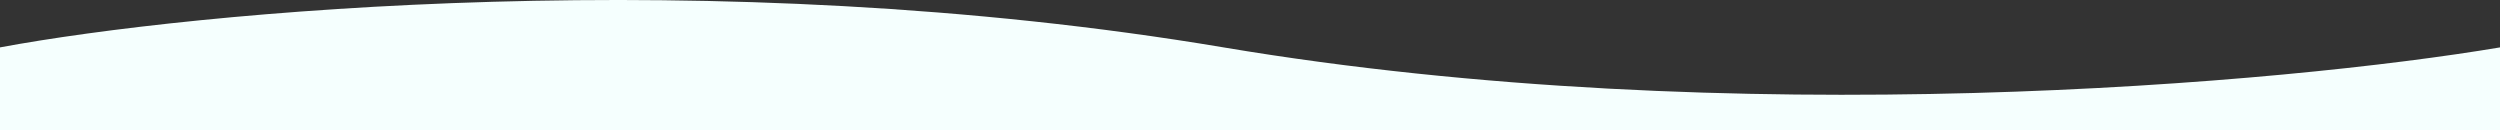 <?xml version="1.0" encoding="UTF-8"?> <!-- Generator: Adobe Illustrator 21.1.0, SVG Export Plug-In . SVG Version: 6.00 Build 0) --> <svg xmlns="http://www.w3.org/2000/svg" xmlns:xlink="http://www.w3.org/1999/xlink" id="Layer_1" x="0px" y="0px" viewBox="0 0 1920 100" style="enable-background:new 0 0 1920 100;" xml:space="preserve"><rect x="0" y="0" width="1920" height="100" fill="#333333" stroke="none"/> <style type="text/css"> .st0{fill:#F5FFFE;} </style> <path class="st0" d="M939.7,36.4c-392-65.9-792-27.5-939.7,0V100h1920V36.4C1756.6,63.9,1331.8,102.3,939.7,36.4z"></path> </svg> 